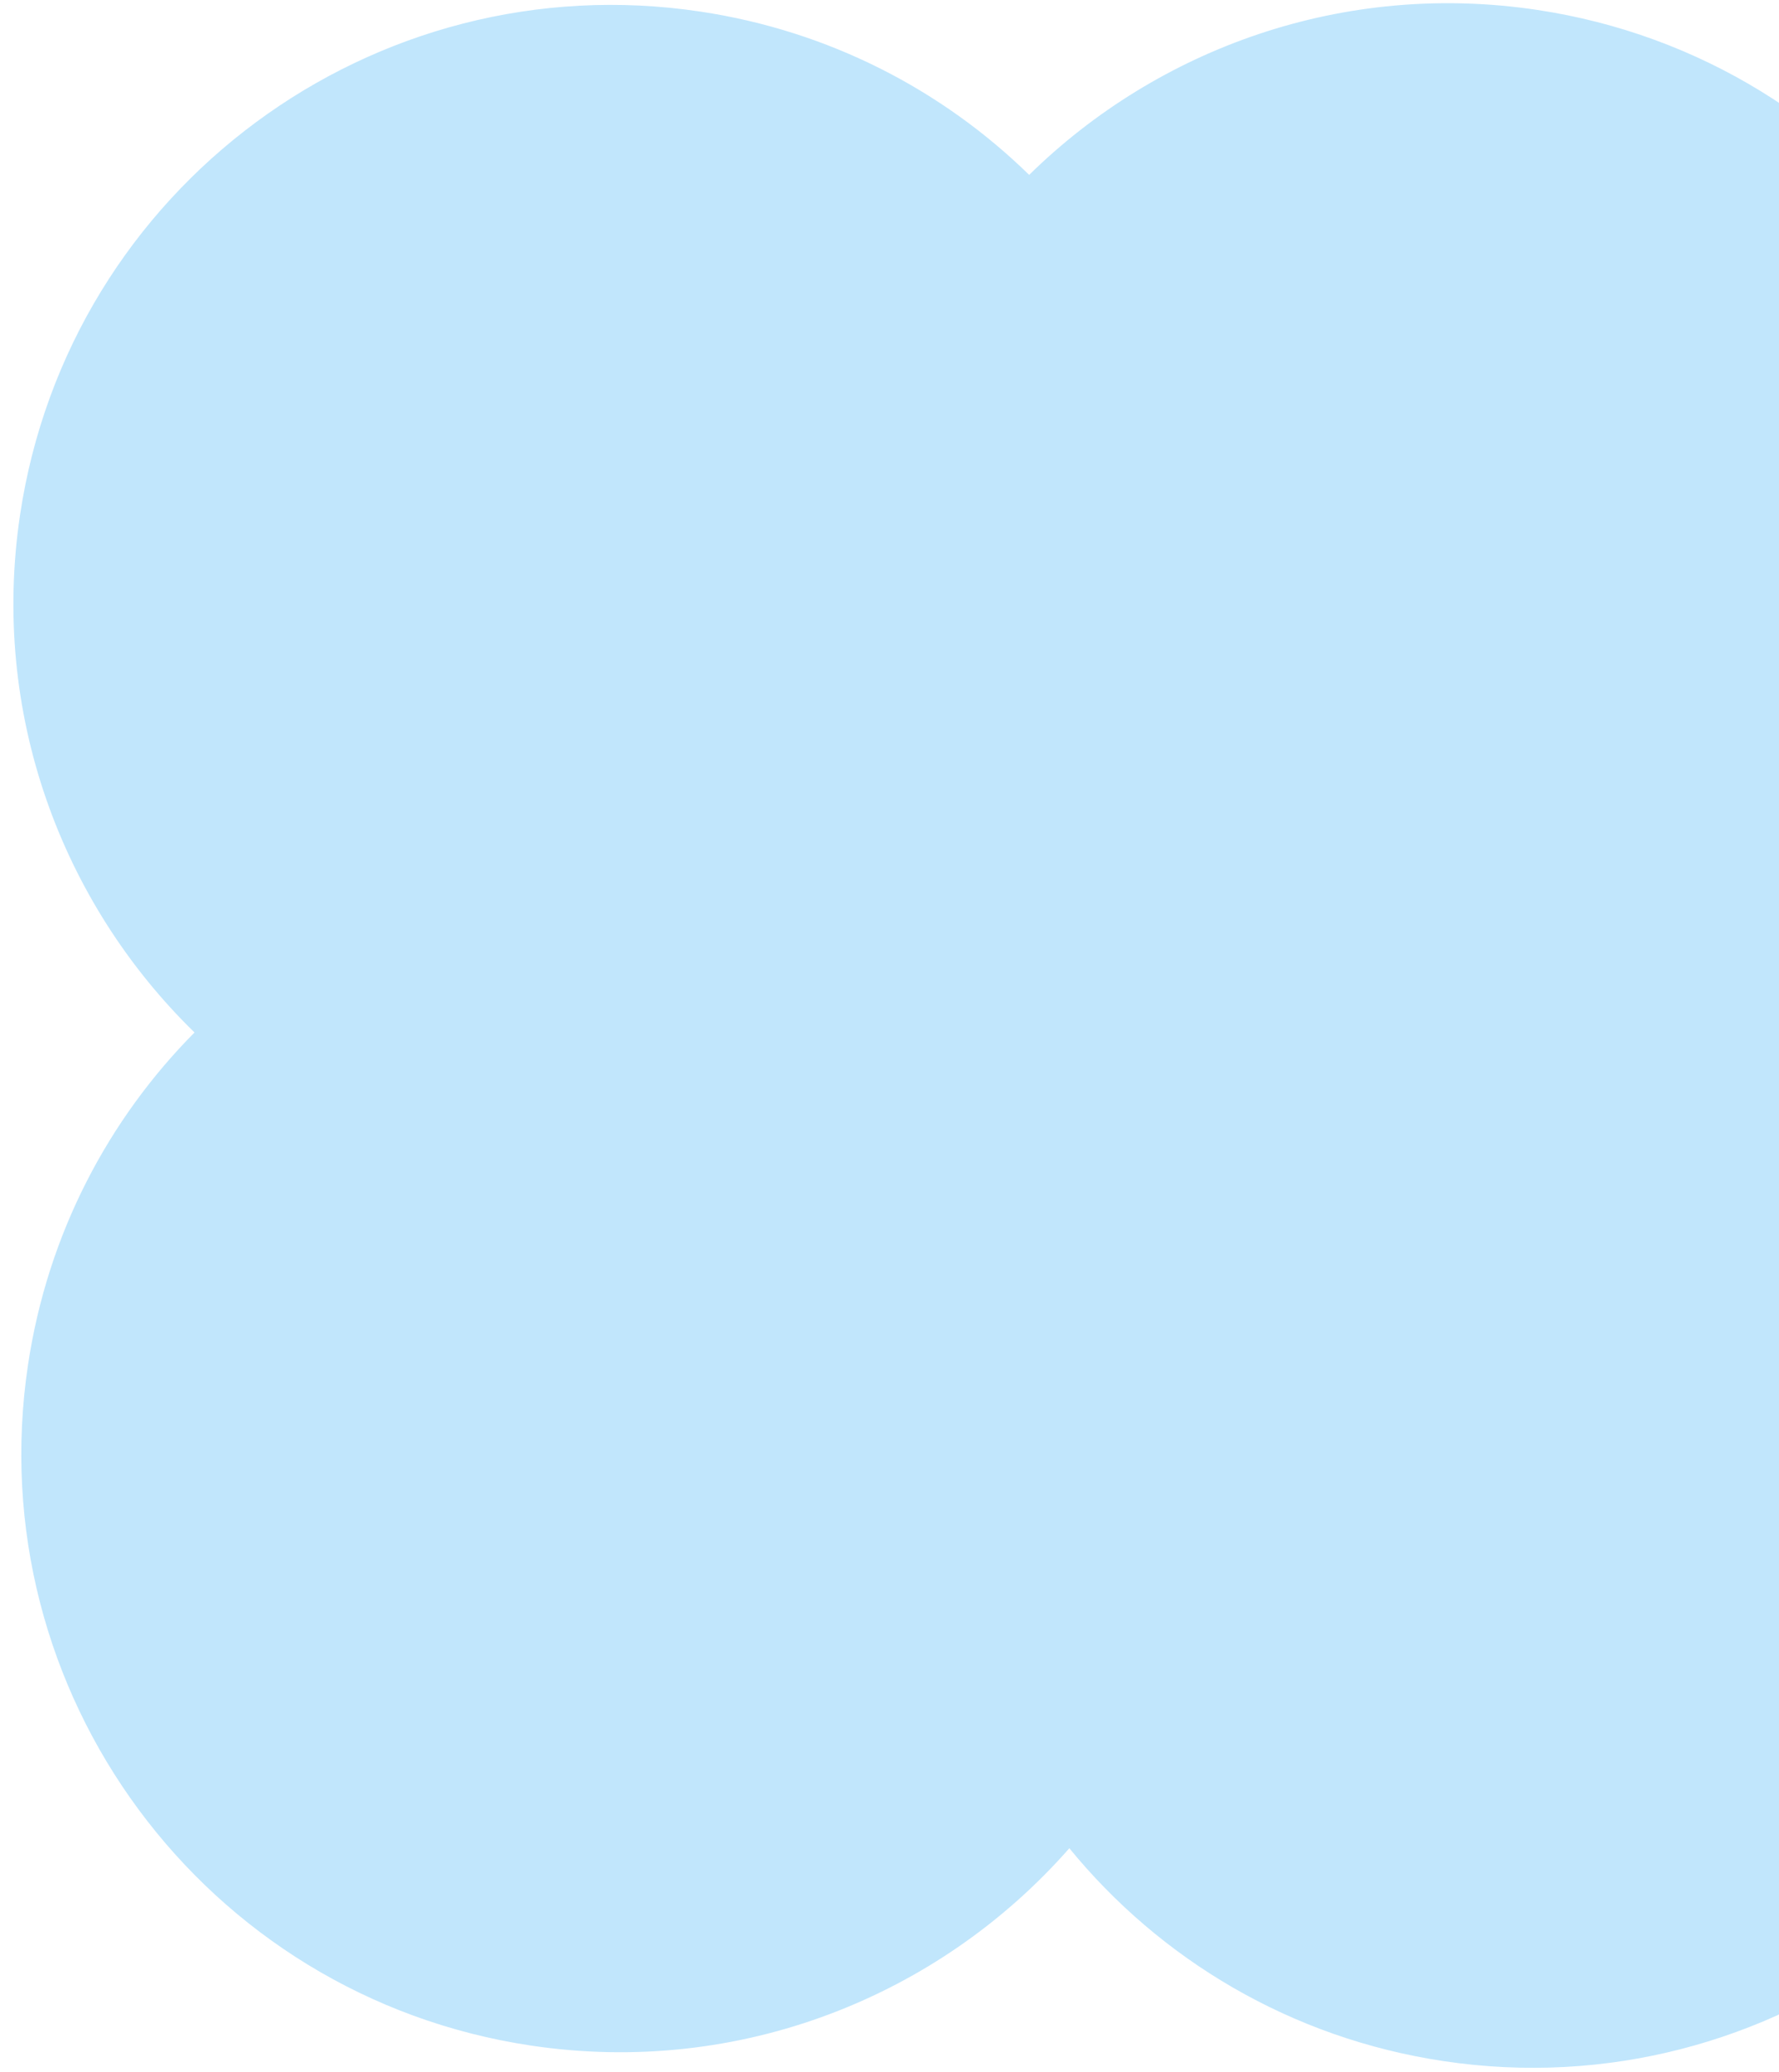 <?xml version="1.0" encoding="UTF-8"?> <svg xmlns="http://www.w3.org/2000/svg" width="469" height="546" viewBox="0 0 469 546" fill="none"><g clip-path="url(#clip0_257_3016)"><path fill-rule="evenodd" clip-rule="evenodd" d="M500.524 262.416C519.762 240.476 533.142 212.945 537.792 181.943C550.71 95.82 491.366 15.53 405.242 2.612C354.323 -5.026 305.443 12.596 271.321 46.078C248.465 23.758 218.634 8.154 184.629 3.053C98.505 -9.865 18.215 49.479 5.297 135.603C-2.53 187.783 16.169 237.821 51.279 272.032C28.493 295.001 12.548 325.164 7.381 359.612C-5.538 445.736 53.807 526.025 139.931 538.944C195.009 547.205 247.701 525.912 281.912 486.96C305.825 516.205 340.262 537.003 380.564 543.048C466.687 555.967 546.977 496.622 559.895 410.498C568.665 352.031 544.131 296.252 500.524 262.416Z" fill="#C1E6FC"></path></g><defs><clipPath id="clip0_257_3016"><rect width="469" height="546" fill="white"></rect></clipPath></defs></svg> 